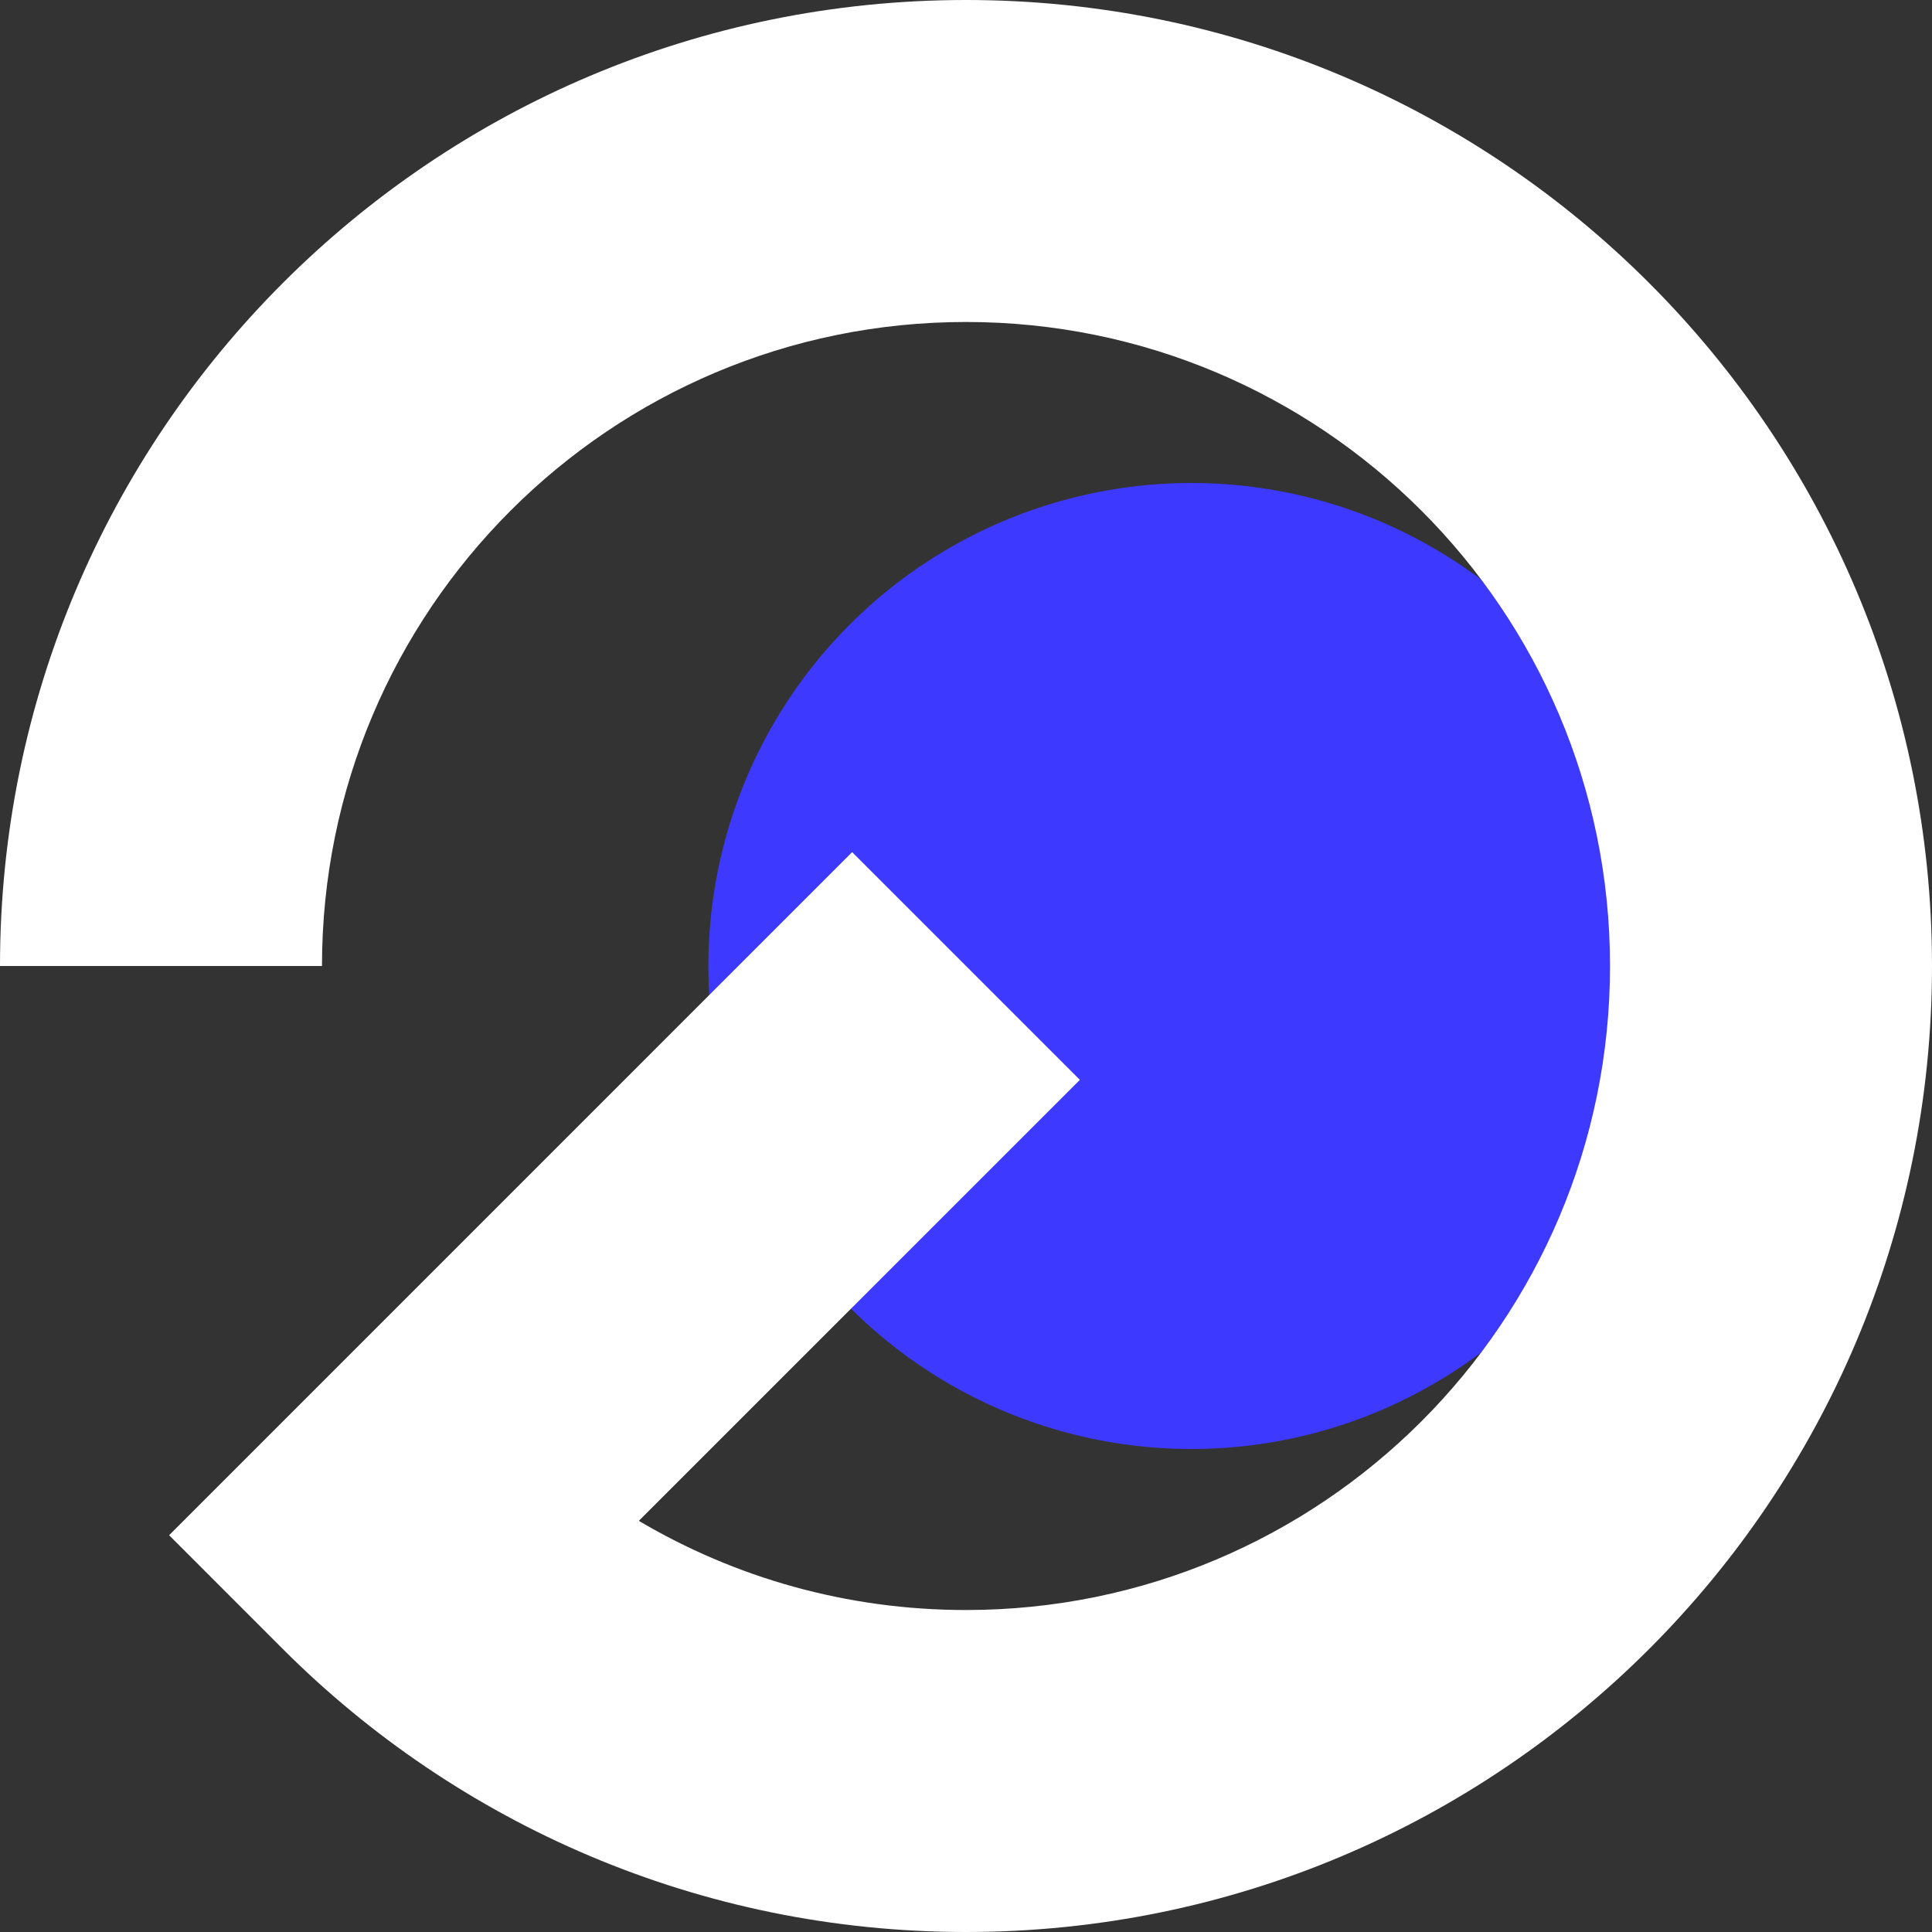 <svg width="32" height="32" viewBox="0 0 32 32" fill="none" xmlns="http://www.w3.org/2000/svg">
<rect x="0" y="0" width="32" height="32" fill="#333333" stroke="none"/>
<circle cx="19.733" cy="16" r="8" fill="#3D39FF"/>
<path fill-rule="evenodd" clip-rule="evenodd" d="M16 26.667C21.891 26.667 26.667 21.891 26.667 16C26.667 10.109 21.891 5.333 16 5.333C10.109 5.333 5.333 10.109 5.333 16H0C0 7.163 7.163 0 16 0C24.837 0 32 7.163 32 16C32 24.837 24.837 32 16 32C11.582 32 7.579 30.206 4.686 27.314L2.801 25.428L14.114 14.114L17.886 17.886L10.581 25.19C12.169 26.129 14.021 26.667 16 26.667Z" fill="white"/>
</svg>
